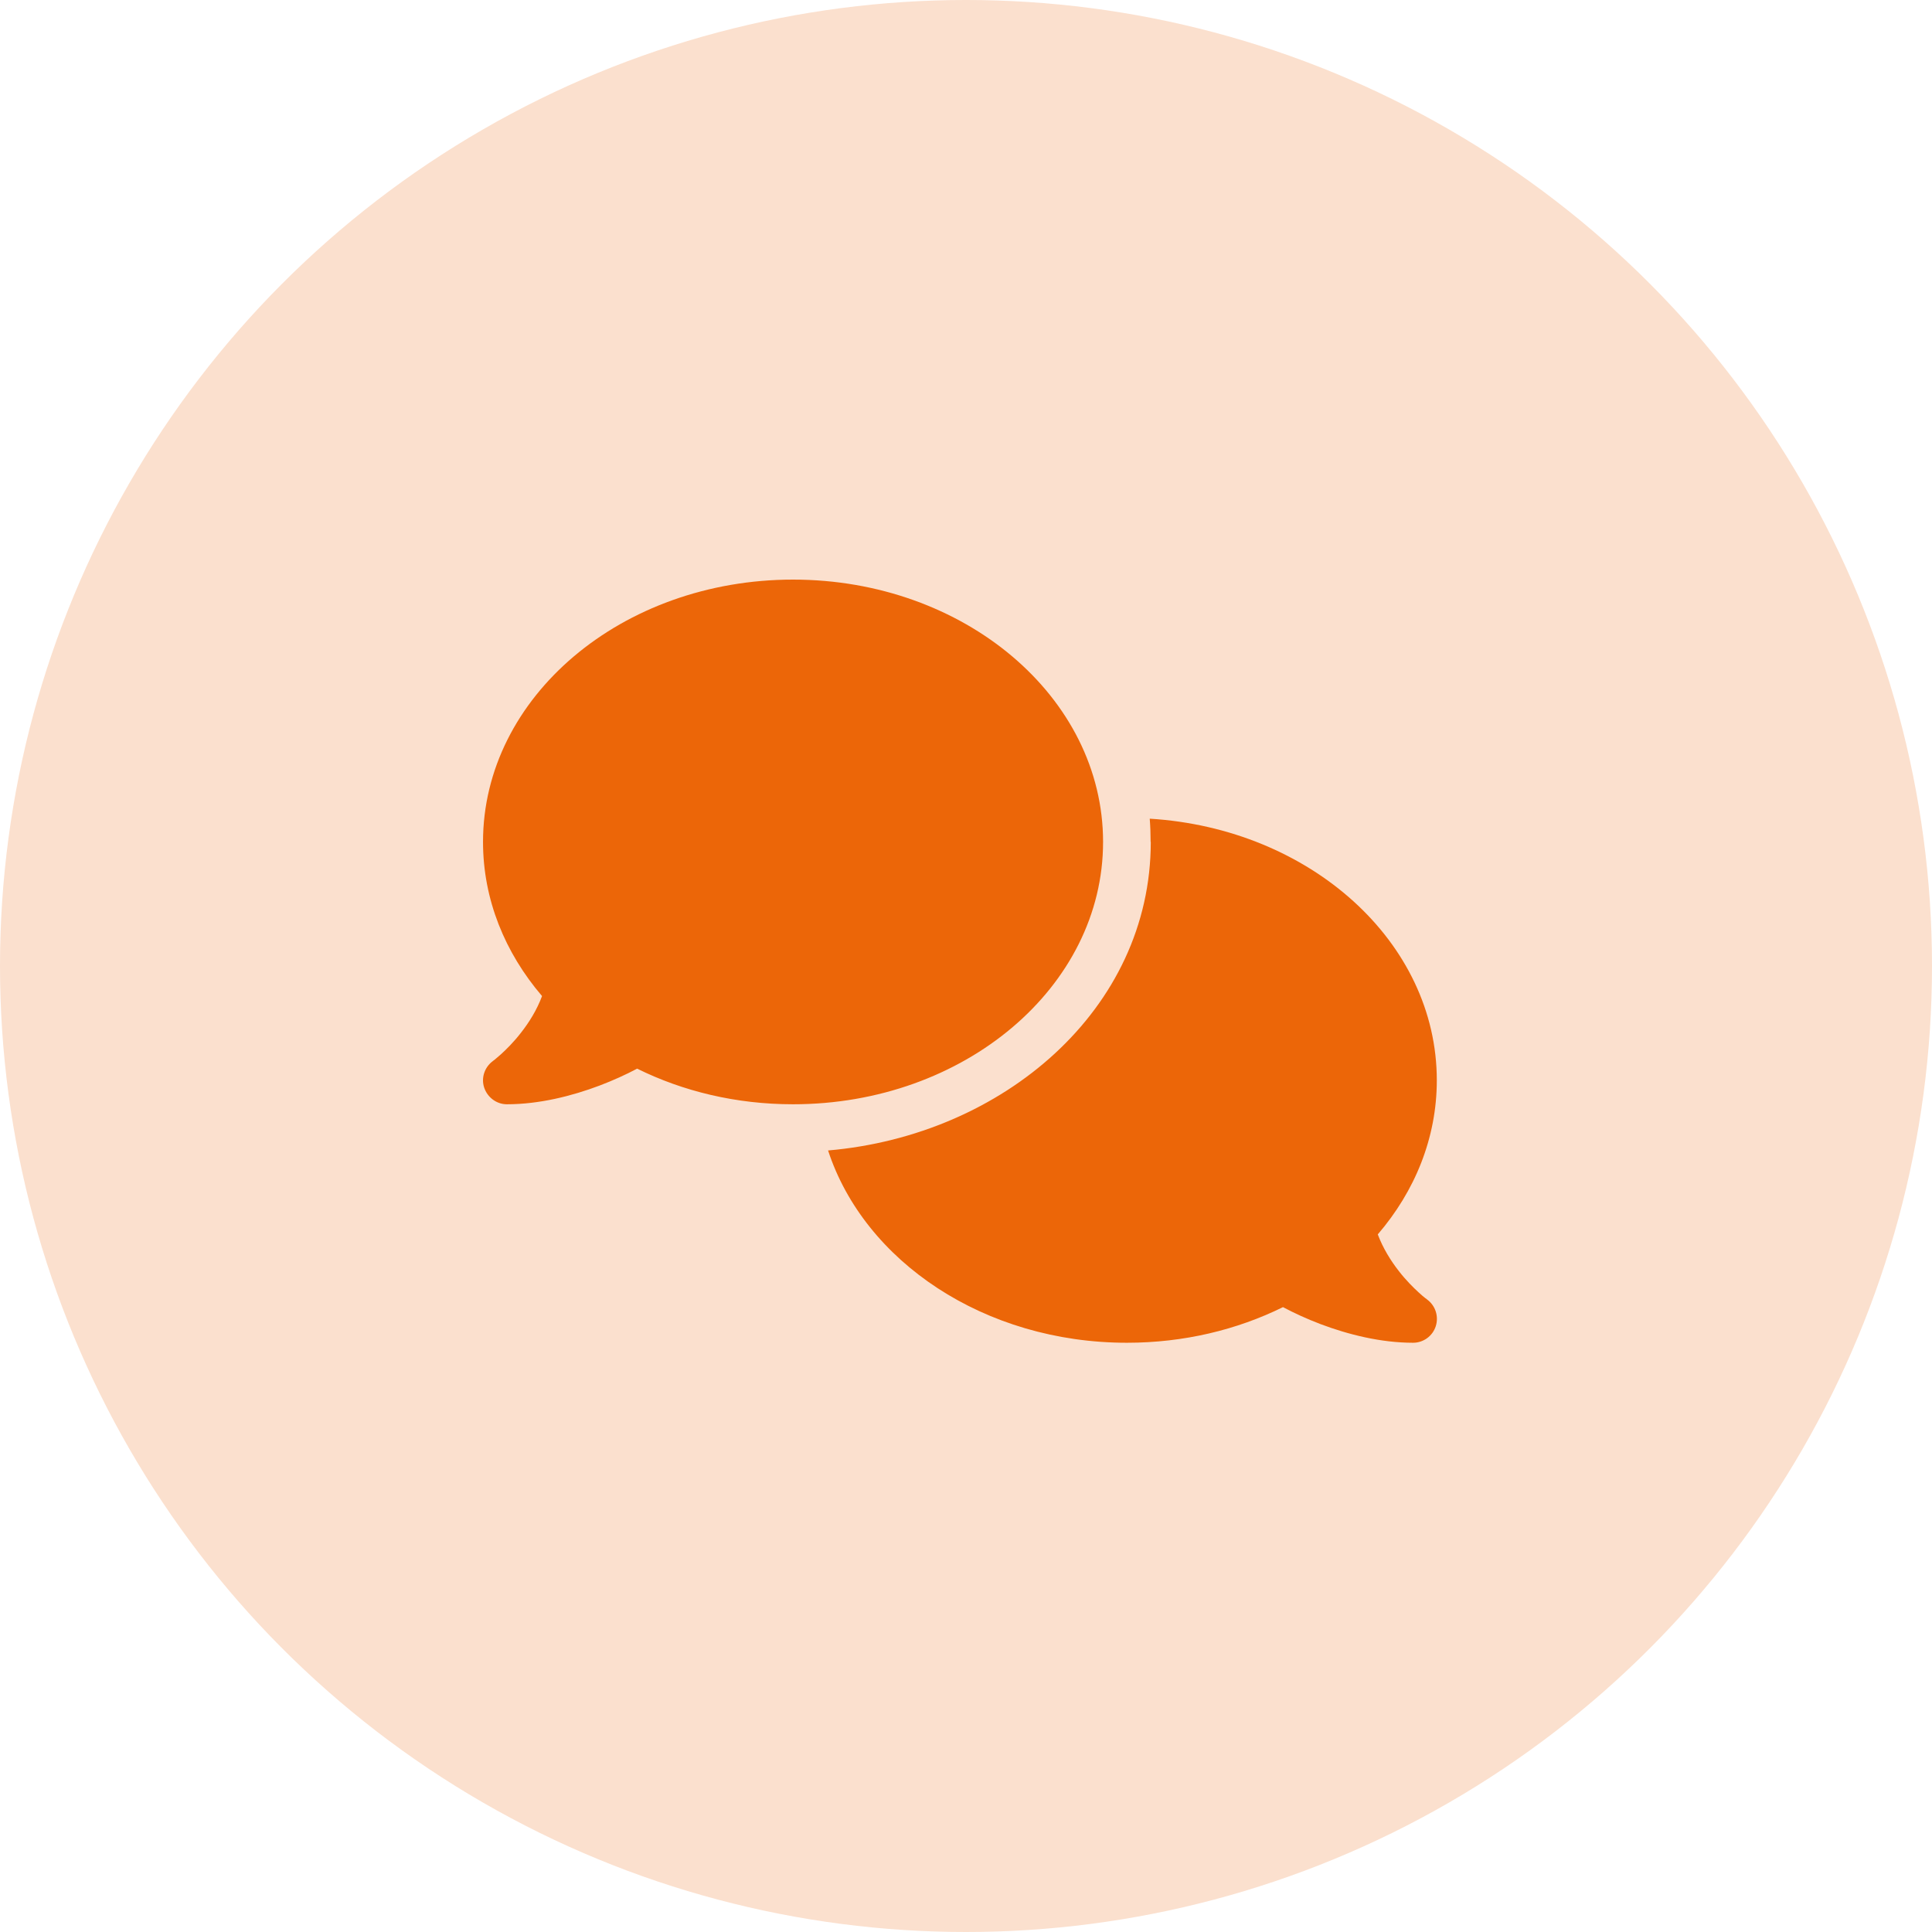 <svg width="100" height="100" viewBox="0 0 100 100" fill="none" xmlns="http://www.w3.org/2000/svg">
<circle cx="50" cy="50" r="50" fill="#FBE0CE"/>
<path d="M41.048 57.157C49.913 57.157 57.095 51.077 57.095 43.578C57.095 36.079 49.913 30 41.048 30C32.184 30 25.001 36.079 25.001 43.578C25.001 46.556 26.135 49.311 28.056 51.556C27.786 52.281 27.385 52.921 26.96 53.461C26.59 53.94 26.212 54.31 25.934 54.565C25.796 54.688 25.68 54.788 25.603 54.85C25.564 54.881 25.533 54.904 25.518 54.912L25.502 54.927C25.078 55.243 24.893 55.799 25.063 56.3C25.232 56.802 25.703 57.157 26.235 57.157C27.917 57.157 29.614 56.725 31.026 56.192C31.736 55.922 32.4 55.621 32.978 55.313C35.347 56.486 38.101 57.157 41.048 57.157ZM59.564 43.578C59.564 52.242 51.918 58.769 42.861 59.548C44.736 65.288 50.954 69.501 58.33 69.501C61.277 69.501 64.031 68.829 66.407 67.657C66.986 67.965 67.641 68.266 68.351 68.536C69.763 69.069 71.46 69.501 73.142 69.501C73.675 69.501 74.153 69.153 74.315 68.644C74.477 68.135 74.299 67.58 73.868 67.263L73.852 67.248C73.837 67.233 73.806 67.217 73.767 67.186C73.69 67.124 73.574 67.032 73.436 66.901C73.158 66.646 72.78 66.276 72.409 65.797C71.985 65.257 71.584 64.609 71.314 63.892C73.235 61.654 74.369 58.9 74.369 55.915C74.369 48.755 67.819 42.884 59.51 42.375C59.541 42.768 59.556 43.169 59.556 43.571L59.564 43.578Z" fill="#EC6608"/>
</svg>
